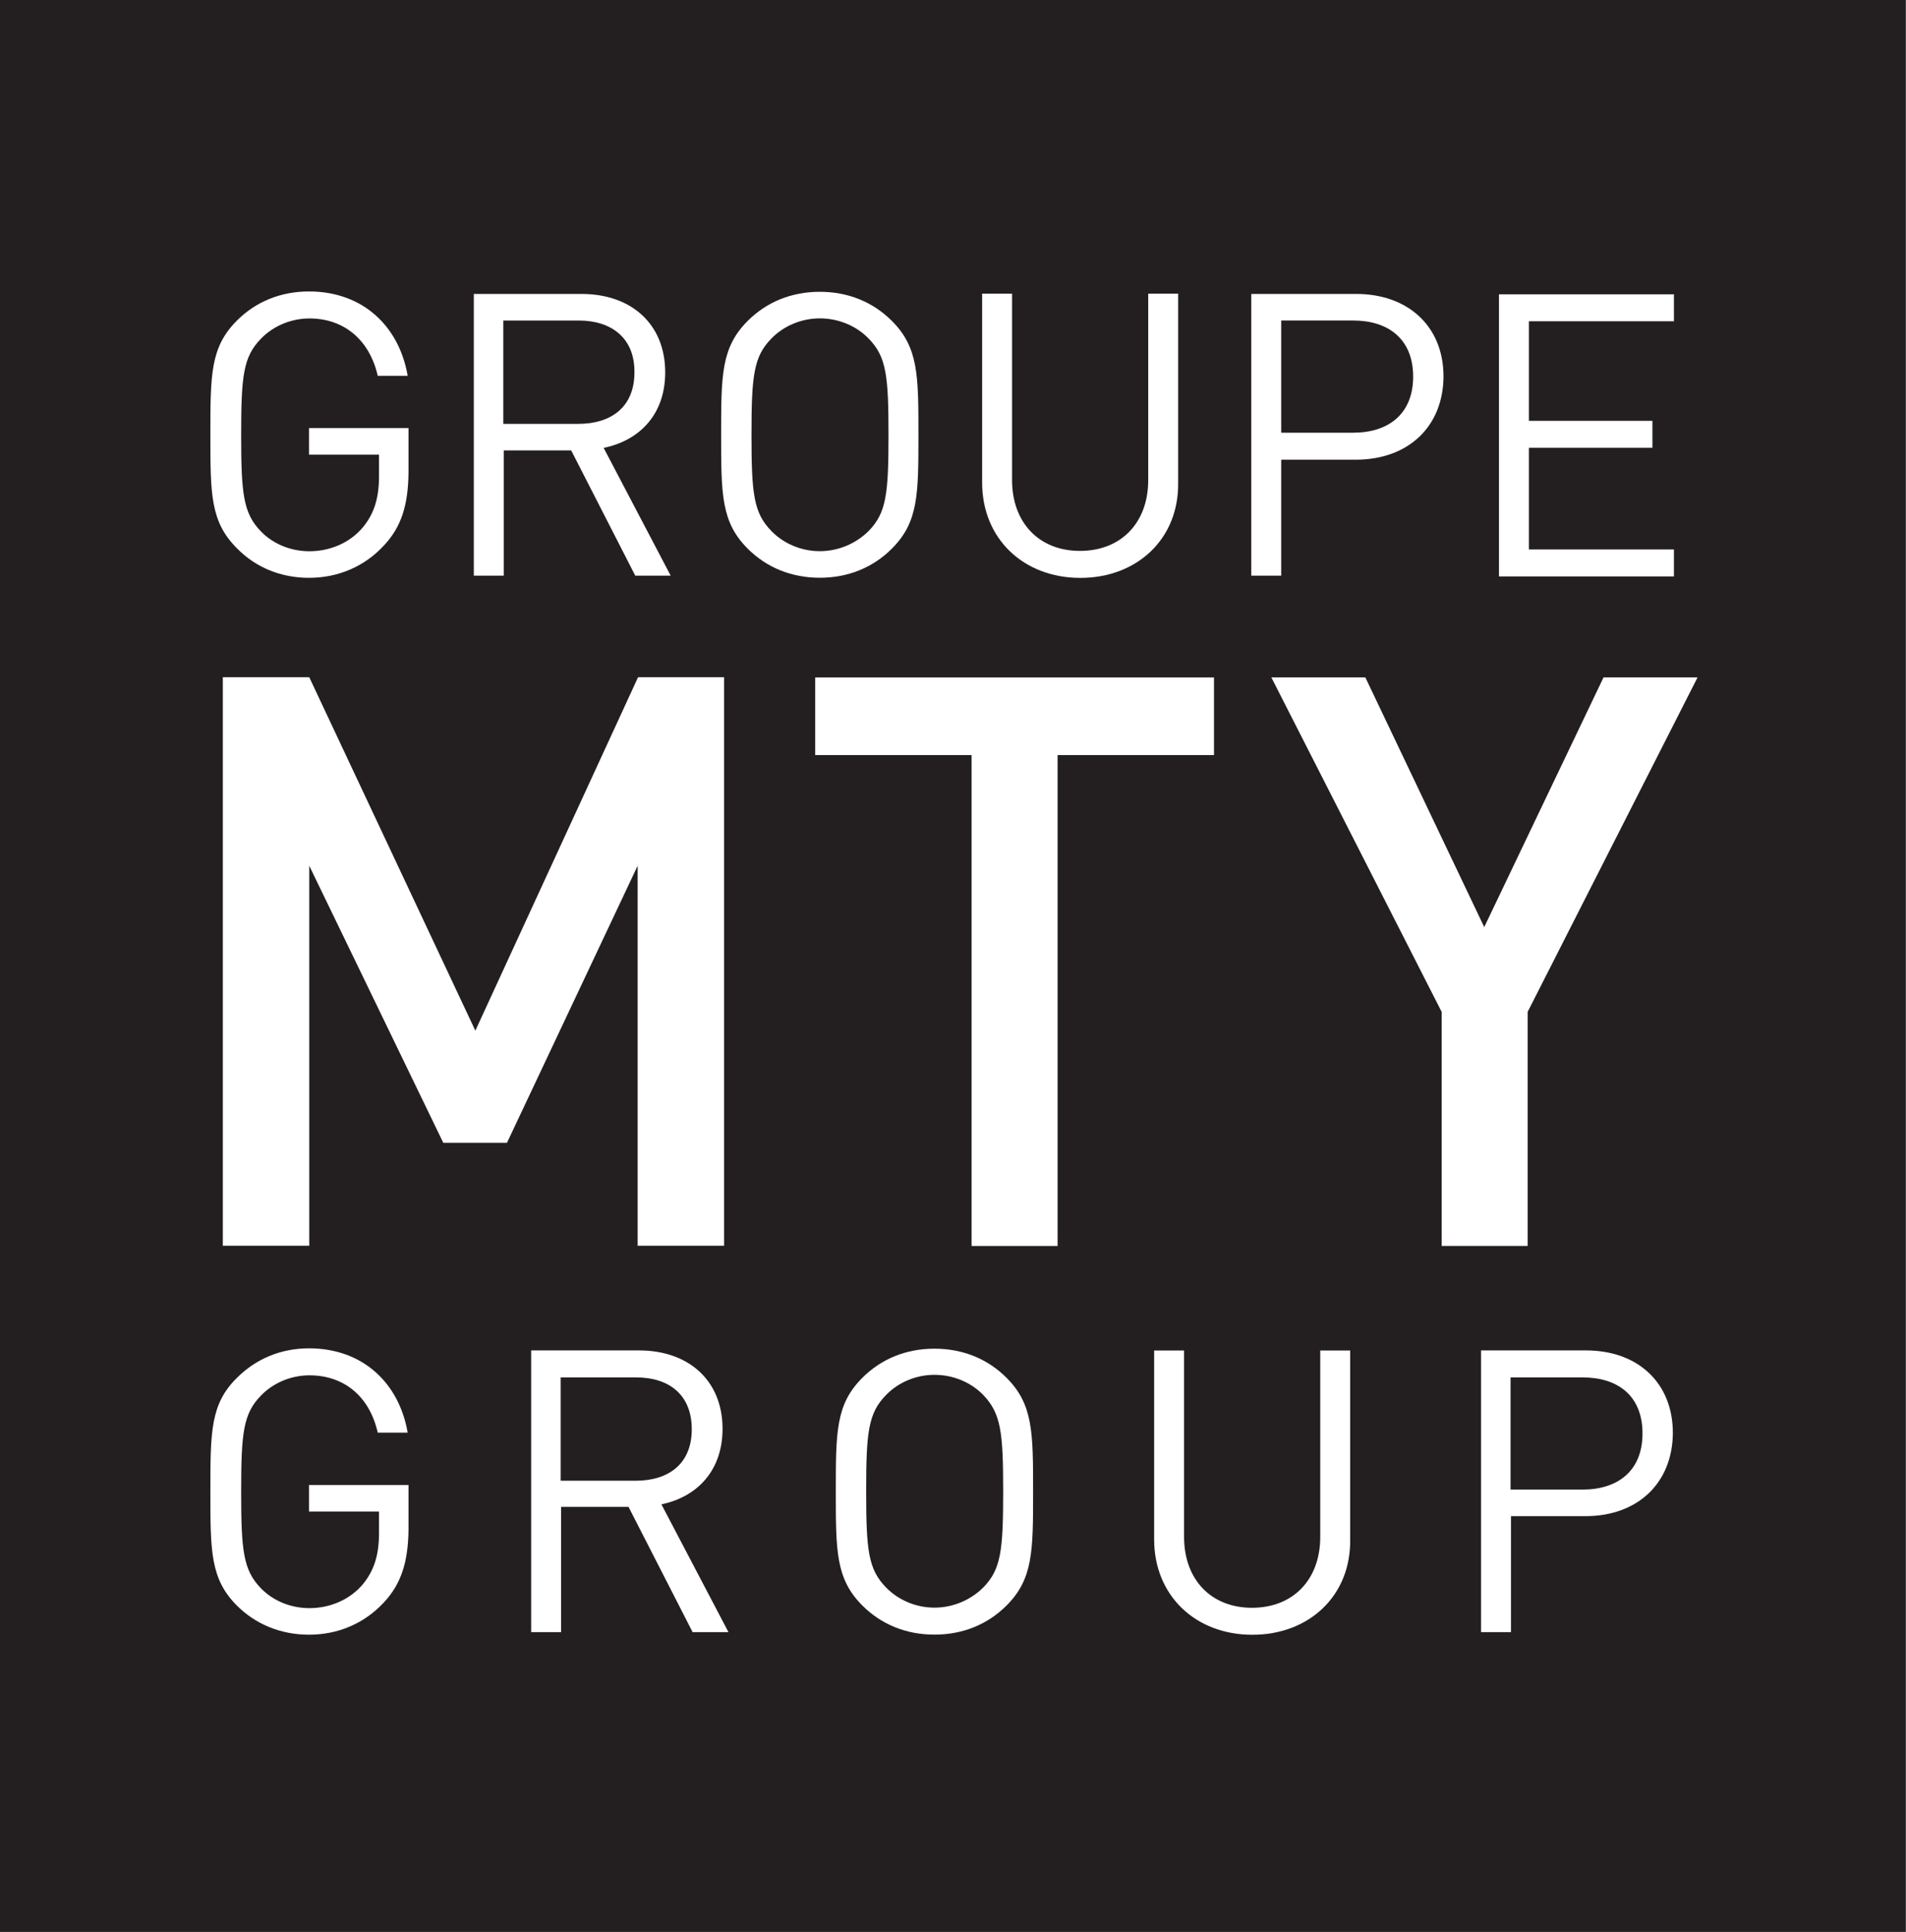<?xml version="1.0" encoding="UTF-8"?> <svg xmlns:svg="http://www.w3.org/2000/svg" xmlns:rdf="http://www.w3.org/1999/02/22-rdf-syntax-ns#" xmlns:dc="http://purl.org/dc/elements/1.1/" xmlns:cc="http://creativecommons.org/ns#" xmlns:inkscape="http://www.inkscape.org/namespaces/inkscape" xmlns:sodipodi="http://sodipodi.sourceforge.net/DTD/sodipodi-0.dtd" xmlns="http://www.w3.org/2000/svg" xmlns:xlink="http://www.w3.org/1999/xlink" version="1.1" id="svg14701" x="0px" y="0px" viewBox="0 0 159.6 161.7" style="enable-background:new 0 0 159.6 161.7;" xml:space="preserve"><rect x="0" y="0" width="159.6" height="161.7" fill="#808080" stroke="none"/> <style type="text/css"> .st0{fill:#231F20;} .st1{fill:#FFFFFF;} </style> <g id="layer1" transform="translate(-58.029,-211.018)" inkscape:groupmode="layer" inkscape:label="Layer 1"> <g id="g14814"> <path id="path14423" inkscape:connector-curvature="0" class="st0" d="M58,372.8h159.6V211H58V372.8z"></path> <g id="g14425" transform="matrix(0.353,0,0,-0.353,-88.872,315.702)"> <g> <g id="g14427"> <g id="g14433" transform="translate(448.455,162.655)"> <path id="path14435" inkscape:connector-curvature="0" class="st1" d="M58.8-246c-4.7-5.1-11-7.7-17.8-7.7 c-6.6,0-12.6,2.4-17.1,6.9c-6.3,6.3-6.3,12.9-6.3,27c0,14.2,0,20.8,6.3,27c4.5,4.5,10.4,7,17.1,7c12.8,0,21.4-8.3,23.4-20 h-7.1c-1.9,8.5-7.9,13.6-16.2,13.6c-4.4,0-8.6-1.8-11.5-4.8c-4.2-4.3-4.7-8.8-4.7-22.8c0-14,0.5-18.6,4.7-22.9 c2.9-3,7.1-4.7,11.5-4.7c4.9,0,9.6,2,12.7,5.7c2.7,3.3,3.8,7,3.8,12.1v5.1H41v6.3h23.6v-10.6C64.5-236.4,62.9-241.6,58.8-246"></path> </g> <g id="g14437" transform="translate(469.545,181.462)"> <path id="path14439" inkscape:connector-curvature="0" class="st1" d="M97.5-211.5H79.6V-236h17.8c7.8,0,13.3,4,13.3,12.2 S105.3-211.5,97.5-211.5 M110.9-271.9l-15.2,29.7h-16v-29.7h-7.1v66.8h25.6c11.6,0,19.8-7,19.8-18.6c0-9.8-5.9-16.1-14.5-17.9 l15.9-30.3H110.9z"></path> </g> <g id="g14441" transform="translate(498.613,179.972)"> <path id="path14443" inkscape:connector-curvature="0" class="st1" d="M150.8-214.2c-2.9,3-7.1,4.8-11.6,4.8 c-4.4,0-8.6-1.8-11.5-4.8c-4.2-4.3-4.7-8.8-4.7-22.8c0-14,0.5-18.5,4.7-22.8c2.9-3,7.1-4.8,11.5-4.8c4.4,0,8.6,1.8,11.6,4.8 c4.2,4.3,4.7,8.8,4.7,22.8C155.5-223.1,155-218.6,150.8-214.2 M156.3-264.1c-4.5-4.5-10.4-6.9-17.1-6.9 c-6.7,0-12.6,2.4-17.1,6.9c-6.3,6.3-6.3,12.9-6.3,27c0,14.2,0,20.7,6.3,27c4.5,4.5,10.4,6.9,17.1,6.9c6.7,0,12.6-2.4,17.1-6.9 c6.3-6.3,6.3-12.9,6.3-27C162.6-251.2,162.6-257.8,156.3-264.1"></path> </g> <g id="g14445" transform="translate(521.125,159.938)"> <path id="path14447" inkscape:connector-curvature="0" class="st1" d="M192.1-251c-13.5,0-23.3,9.3-23.3,22.6v44.8h7.1v-44.2 c0-10.1,6.4-16.8,16.1-16.8c9.8,0,16.2,6.7,16.2,16.8v44.2h7.1v-44.8C215.5-241.7,205.6-251,192.1-251"></path> </g> <g id="g14449" transform="translate(548.772,181.462)"> <path id="path14451" inkscape:connector-curvature="0" class="st1" d="M242.8-211.5h-17.1v-26.6h17.1 c8.4,0,14.2,4.5,14.2,13.3C257-215.9,251.2-211.5,242.8-211.5 M243.5-244.4h-17.7v-27.5h-7.1v66.8h24.9 c12.2,0,20.6-7.6,20.6-19.6C264.1-236.7,255.7-244.4,243.5-244.4"></path> </g> </g> </g> </g> <g id="g14453" transform="matrix(0.353,0,0,-0.353,76.864,247.791)"> <path id="path14455" inkscape:connector-curvature="0" class="st1" d="M97.9-191.2v90.1l-31-65.7H51.8L20-101.1v-90.1H-0.5v134.8 H20l39.4-83.8l38.6,83.8h20.4v-134.8H97.9z"></path> </g> <g id="g14457" transform="matrix(0.353,0,0,-0.353,89.26,233.304)"> <path id="path14459" inkscape:connector-curvature="0" class="st1" d="M162.4-115.9v-116.4H142v116.4h-37.1v18.4h94.6v-18.4 H162.4z"></path> </g> <g id="g14461" transform="matrix(0.353,0,0,-0.353,103.134,240.889)"> <path id="path14463" inkscape:connector-curvature="0" class="st1" d="M234.6-155.3v-55.5h-20.4v55.5L173.8-76h22.3l28.2-59.2 L252.6-76h22.3L234.6-155.3z"></path> </g> <g id="g14465" transform="matrix(0.353,0,0,-0.353,-88.872,315.702)"> <g> <g id="g14467"> <g id="g14473" transform="translate(448.455,251.048)"> <path id="path14475" inkscape:connector-curvature="0" class="st1" d="M58.8-83.8c-4.7-5.1-11-7.7-17.8-7.7 c-6.6,0-12.6,2.4-17.1,7c-6.3,6.3-6.3,12.8-6.3,27s0,20.7,6.3,27c4.5,4.5,10.4,6.9,17.1,6.9c12.8,0,21.4-8.3,23.4-20h-7.1 c-1.9,8.4-7.9,13.6-16.2,13.6c-4.4,0-8.6-1.8-11.5-4.8c-4.2-4.3-4.7-8.8-4.7-22.8c0-14,0.5-18.6,4.7-22.9 c2.9-3,7.1-4.7,11.5-4.7c4.9,0,9.6,2,12.7,5.7c2.7,3.3,3.8,7,3.8,12.1v5.1H41v6.3h23.6v-10.6C64.5-74.3,62.9-79.4,58.8-83.8"></path> </g> <g id="g14477" transform="translate(464.744,269.856)"> <path id="path14479" inkscape:connector-curvature="0" class="st1" d="M88.7-49.3H70.8v-24.5h17.8c7.8,0,13.3,4,13.3,12.2 C102-53.5,96.5-49.3,88.7-49.3 M102.1-109.8L86.9-80.1h-16v-29.7h-7.1v66.8h25.6c11.6,0,19.8-7,19.8-18.6 c0-9.8-5.9-16.1-14.6-17.9l15.9-30.3H102.1z"></path> </g> <g id="g14481" transform="translate(489.013,268.366)"> <path id="path14483" inkscape:connector-curvature="0" class="st1" d="M133.2-52.1c-2.9,3-7.1,4.8-11.6,4.8 c-4.4,0-8.6-1.8-11.5-4.8c-4.2-4.3-4.7-8.8-4.7-22.8c0-14,0.5-18.5,4.7-22.8c2.9-3,7.1-4.8,11.5-4.8c4.4,0,8.6,1.8,11.6,4.8 c4.2,4.3,4.7,8.8,4.7,22.8C137.9-60.9,137.4-56.4,133.2-52.1 M138.7-101.9c-4.5-4.5-10.4-6.9-17.1-6.9 c-6.7,0-12.6,2.4-17.1,6.9c-6.3,6.3-6.3,12.9-6.3,27s0,20.7,6.3,27c4.5,4.5,10.4,6.9,17.1,6.9c6.7,0,12.6-2.4,17.1-6.9 c6.3-6.3,6.3-12.9,6.3-27S145-95.6,138.7-101.9"></path> </g> <g id="g14485" transform="translate(506.722,248.333)"> <path id="path14487" inkscape:connector-curvature="0" class="st1" d="M165.7-88.8c-13.5,0-23.3,9.3-23.3,22.6v44.8h7.1v-44.2 c0-10.1,6.4-16.8,16.1-16.8c9.8,0,16.2,6.7,16.2,16.8v44.2h7.1v-44.8C189.1-79.5,179.2-88.8,165.7-88.8"></path> </g> <g id="g14489" transform="translate(529.567,269.859)"> <path id="path14491" inkscape:connector-curvature="0" class="st1" d="M207.6-49.3h-17.1v-26.6h17.1c8.4,0,14.2,4.5,14.2,13.3 C221.8-53.7,215.9-49.3,207.6-49.3 M208.2-82.3h-17.7v-27.5h-7.1v66.8h24.9c12.2,0,20.7-7.6,20.7-19.6 C228.9-74.6,220.5-82.3,208.2-82.3"></path> </g> </g> </g> </g> <g id="g14493" transform="matrix(0.353,0,0,-0.353,102.286,228.025)"> <path id="path14495" inkscape:connector-curvature="0" class="st1" d="M230.2-88.4v66.8h41.5V-28h-34.4v-23.6h29.3v-6.4h-29.3 v-24.1h34.4v-6.4H230.2z"></path> </g> </g> </g> </svg> 